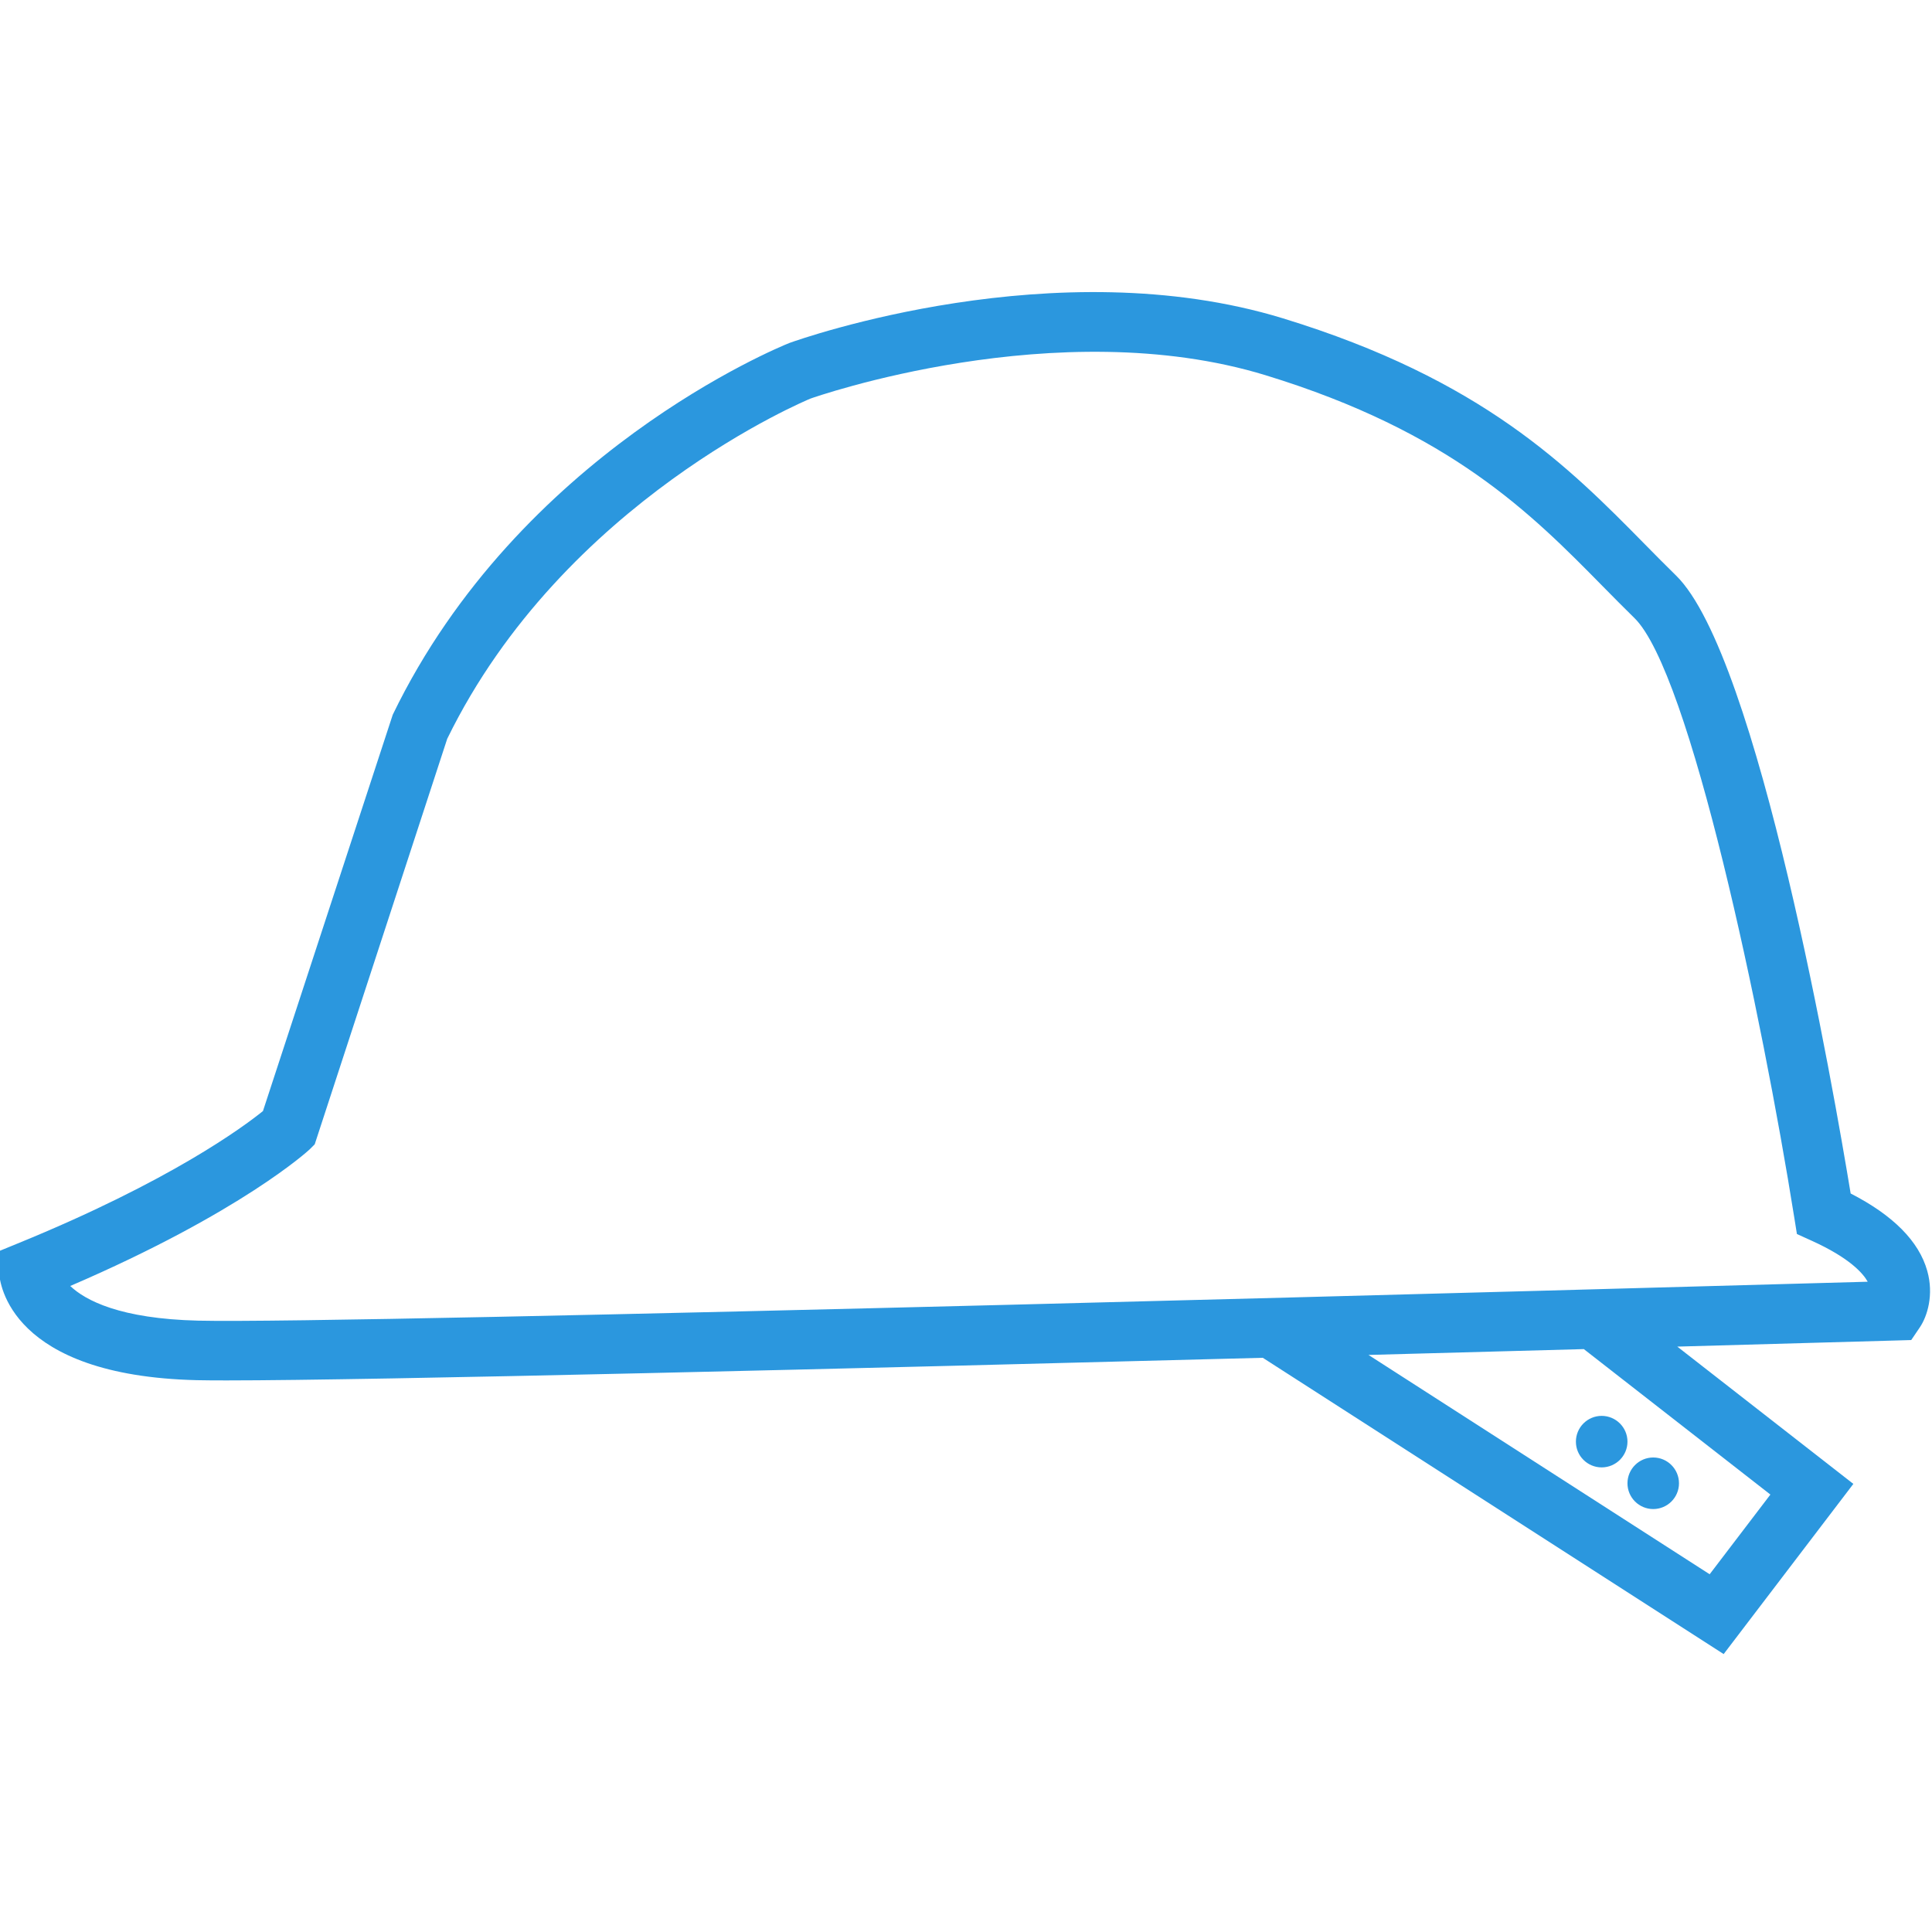 <?xml version="1.0" standalone="no"?>
<svg version="1.1" preserveAspectRatio="xMidYMid meet" viewBox="0 0 48 48" class="ng-element" data-id="b8172f53fe2b4cb88452919f140a18d3" style="mix-blend-mode: normal; overflow: visible; width: 48px; height: 48px; filter: none;" xmlns="http://www.w3.org/2000/svg"><g>
	<path fill="#2B97DE" d="M47.882,31.574c-0.206-0.734-0.846-1.38-1.903-1.922c-0.41-2.493-2.294-13.359-4.34-15.355&#10;&#9;&#9;c-0.258-0.252-0.514-0.512-0.776-0.778c-1.888-1.917-4.029-4.091-8.985-5.609c-5.641-1.728-11.976,0.506-12.268,0.612&#10;&#9;&#9;c-0.272,0.109-6.708,2.743-9.852,9.234l-3.225,9.848c-0.478,0.386-2.298,1.74-6.097,3.291l-0.486,0.199l0.028,0.525&#10;&#9;&#9;c0.014,0.261,0.269,2.559,4.909,2.671c0.183,0.004,0.431,0.006,0.739,0.006c3.639,0,15.593-0.294,25.748-0.562l11.45,7.361&#10;&#9;&#9;l3.222-4.228l-4.374-3.411c3.035-0.084,5.09-0.142,5.434-0.152l0.378-0.011l0.212-0.313C47.886,32.701,48.049,32.165,47.882,31.574&#10;&#9;&#9;z M43.985,37.132l-1.509,1.98l-8.476-5.449c1.912-0.051,3.72-0.1,5.35-0.145L43.985,37.132z M4.923,32.811&#10;&#9;&#9;c-1.938-0.047-2.799-0.501-3.178-0.861c4.268-1.836,5.933-3.379,5.948-3.394l0.126-0.126l3.292-10.075&#10;&#9;&#9;c2.897-5.93,8.988-8.436,9.024-8.452c0.061-0.022,6.137-2.164,11.31-0.58c4.599,1.409,6.6,3.44,8.365,5.233&#10;&#9;&#9;c0.268,0.272,0.531,0.539,0.796,0.798c1.38,1.347,3.17,9.861,3.975,14.912l0.063,0.393l0.362,0.164&#10;&#9;&#9;c0.948,0.429,1.281,0.812,1.397,1.021C41.32,31.987,8.651,32.901,4.923,32.811z" vector-effect="non-scaling-stroke"/>
	<path fill="#2B97DE" d="M39.793,36.457c0.353,0,0.641-0.287,0.641-0.64c0-0.353-0.288-0.64-0.641-0.64&#10;&#9;&#9;c-0.353,0-0.64,0.287-0.64,0.64C39.152,36.17,39.439,36.457,39.793,36.457z" vector-effect="non-scaling-stroke"/>
	<path fill="#2B97DE" d="M41.074,37.492c0.353,0,0.64-0.287,0.64-0.64c0-0.353-0.287-0.641-0.64-0.641&#10;&#9;&#9;c-0.353,0-0.64,0.288-0.64,0.641C40.434,37.205,40.721,37.492,41.074,37.492z" vector-effect="non-scaling-stroke"/>
</g></svg>